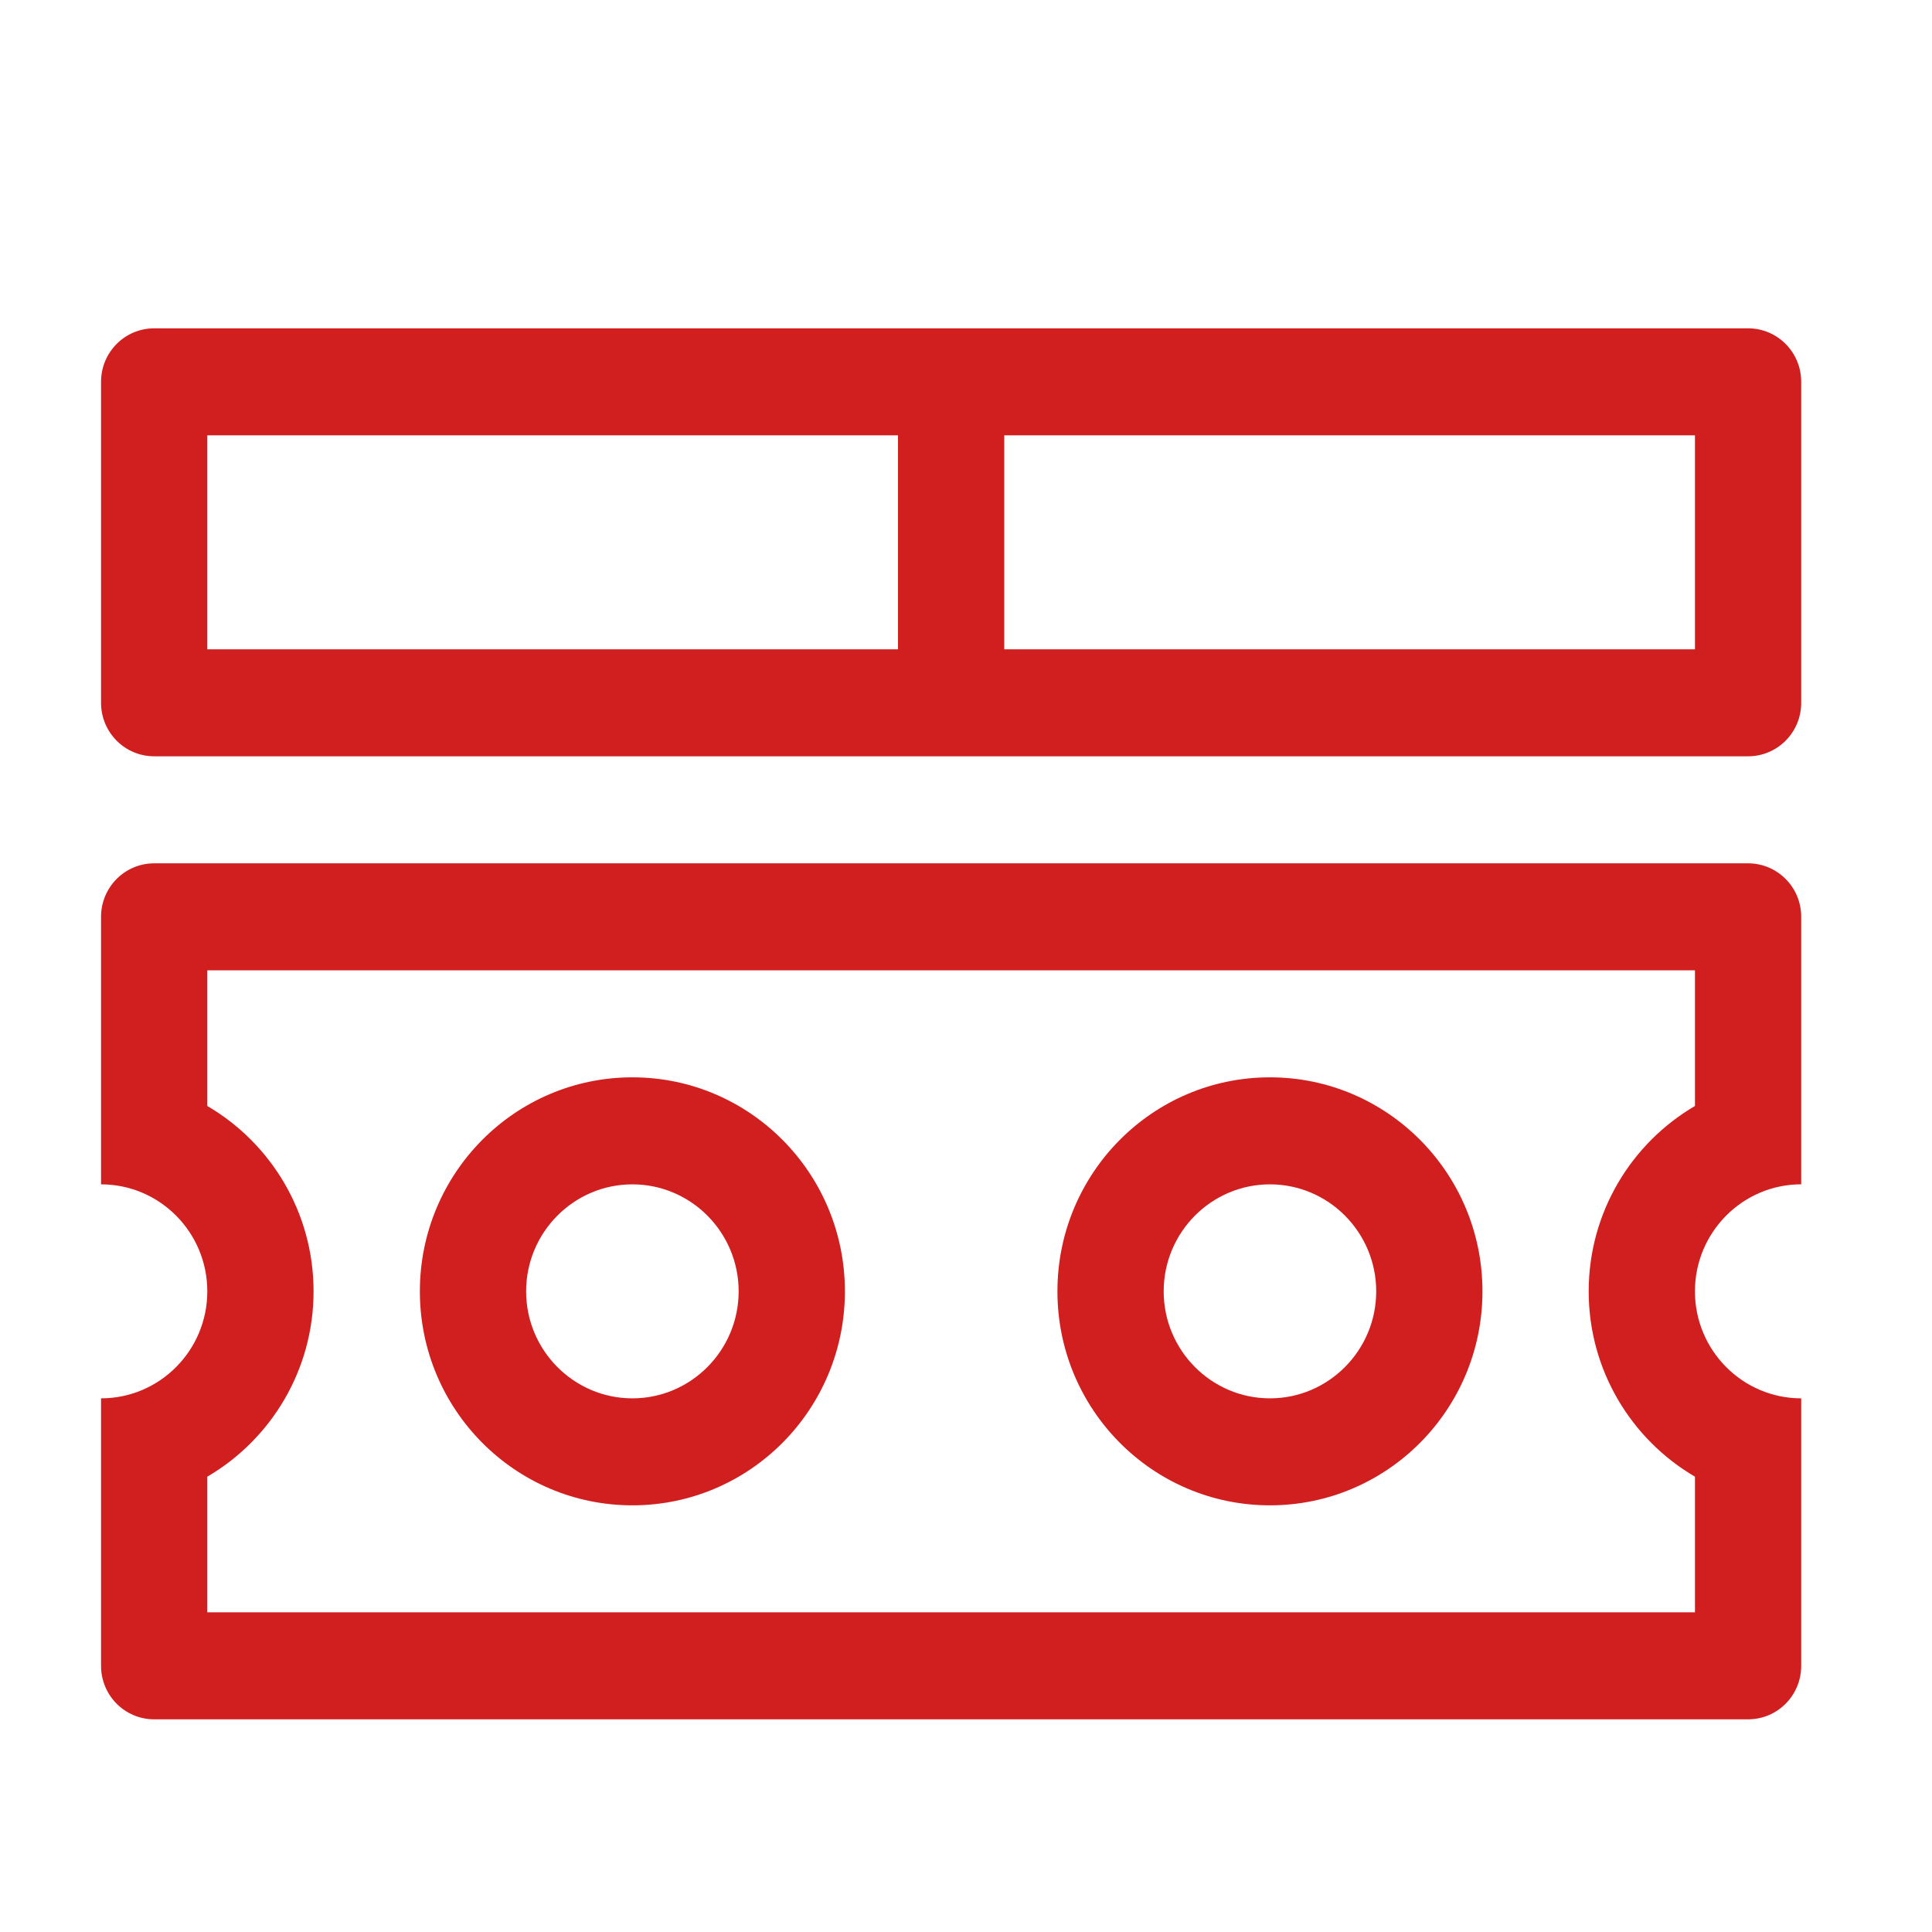 <svg xmlns="http://www.w3.org/2000/svg" xmlns:xlink="http://www.w3.org/1999/xlink" width="50" height="50" viewBox="0 0 50 50" fill="none">
<path d="M16.366 38.958C19.403 38.958 21.866 36.478 21.866 33.42C21.866 30.361 19.403 27.881 16.366 27.881C13.329 27.881 10.866 30.361 10.866 33.42C10.866 36.478 13.329 38.958 16.366 38.958ZM16.366 30.651C17.882 30.651 19.116 31.893 19.116 33.42C19.116 34.946 17.882 36.189 16.366 36.189C14.85 36.189 13.616 34.946 13.616 33.42C13.616 31.893 14.85 30.651 16.366 30.651Z"   fill="#D11F1F" >
</path>
<path d="M32.866 38.958C35.903 38.958 38.366 36.478 38.366 33.42C38.366 30.361 35.903 27.881 32.866 27.881C29.829 27.881 27.366 30.361 27.366 33.42C27.366 36.478 29.829 38.958 32.866 38.958ZM32.866 30.651C34.382 30.651 35.616 31.893 35.616 33.42C35.616 34.946 34.382 36.189 32.866 36.189C31.35 36.189 30.116 34.946 30.116 33.42C30.116 31.893 31.35 30.651 32.866 30.651Z"   fill="#D11F1F" >
</path>
<path d="M45.24 22.343L3.99 22.343C3.23 22.343 2.615 22.962 2.615 23.727L2.615 30.651C4.133 30.651 5.365 31.892 5.365 33.42C5.365 34.948 4.133 36.189 2.615 36.189L2.615 43.112C2.615 43.877 3.23 44.496 3.99 44.496L45.24 44.496C46.001 44.496 46.615 43.877 46.615 43.112L46.615 36.189C45.098 36.189 43.865 34.947 43.865 33.42C43.865 31.892 45.098 30.65 46.615 30.65L46.615 23.727C46.615 22.962 46.001 22.343 45.24 22.343ZM43.865 28.623C42.223 29.584 41.115 31.374 41.115 33.42C41.115 35.465 42.223 37.256 43.865 38.216L43.865 41.727L5.365 41.727L5.365 38.216C7.007 37.256 8.115 35.465 8.115 33.42C8.115 31.374 7.007 29.584 5.365 28.623L5.365 25.112L43.865 25.112L43.865 28.623Z" fill-rule="evenodd"  fill="#D11F1F" >
</path>
<path d="M45.24 8.497L3.99 8.497C3.23 8.497 2.615 9.116 2.615 9.881L2.615 18.189C2.615 18.954 3.23 19.573 3.99 19.573L45.24 19.573C46.001 19.573 46.615 18.954 46.615 18.189L46.615 9.881C46.615 9.116 46.001 8.497 45.24 8.497ZM5.365 11.266L23.24 11.266L23.24 16.804L5.365 16.804L5.365 11.266ZM43.865 16.804L25.99 16.804L25.99 11.266L43.865 11.266L43.865 16.804Z"   fill="#D11F1F" >
</path>
</svg>
